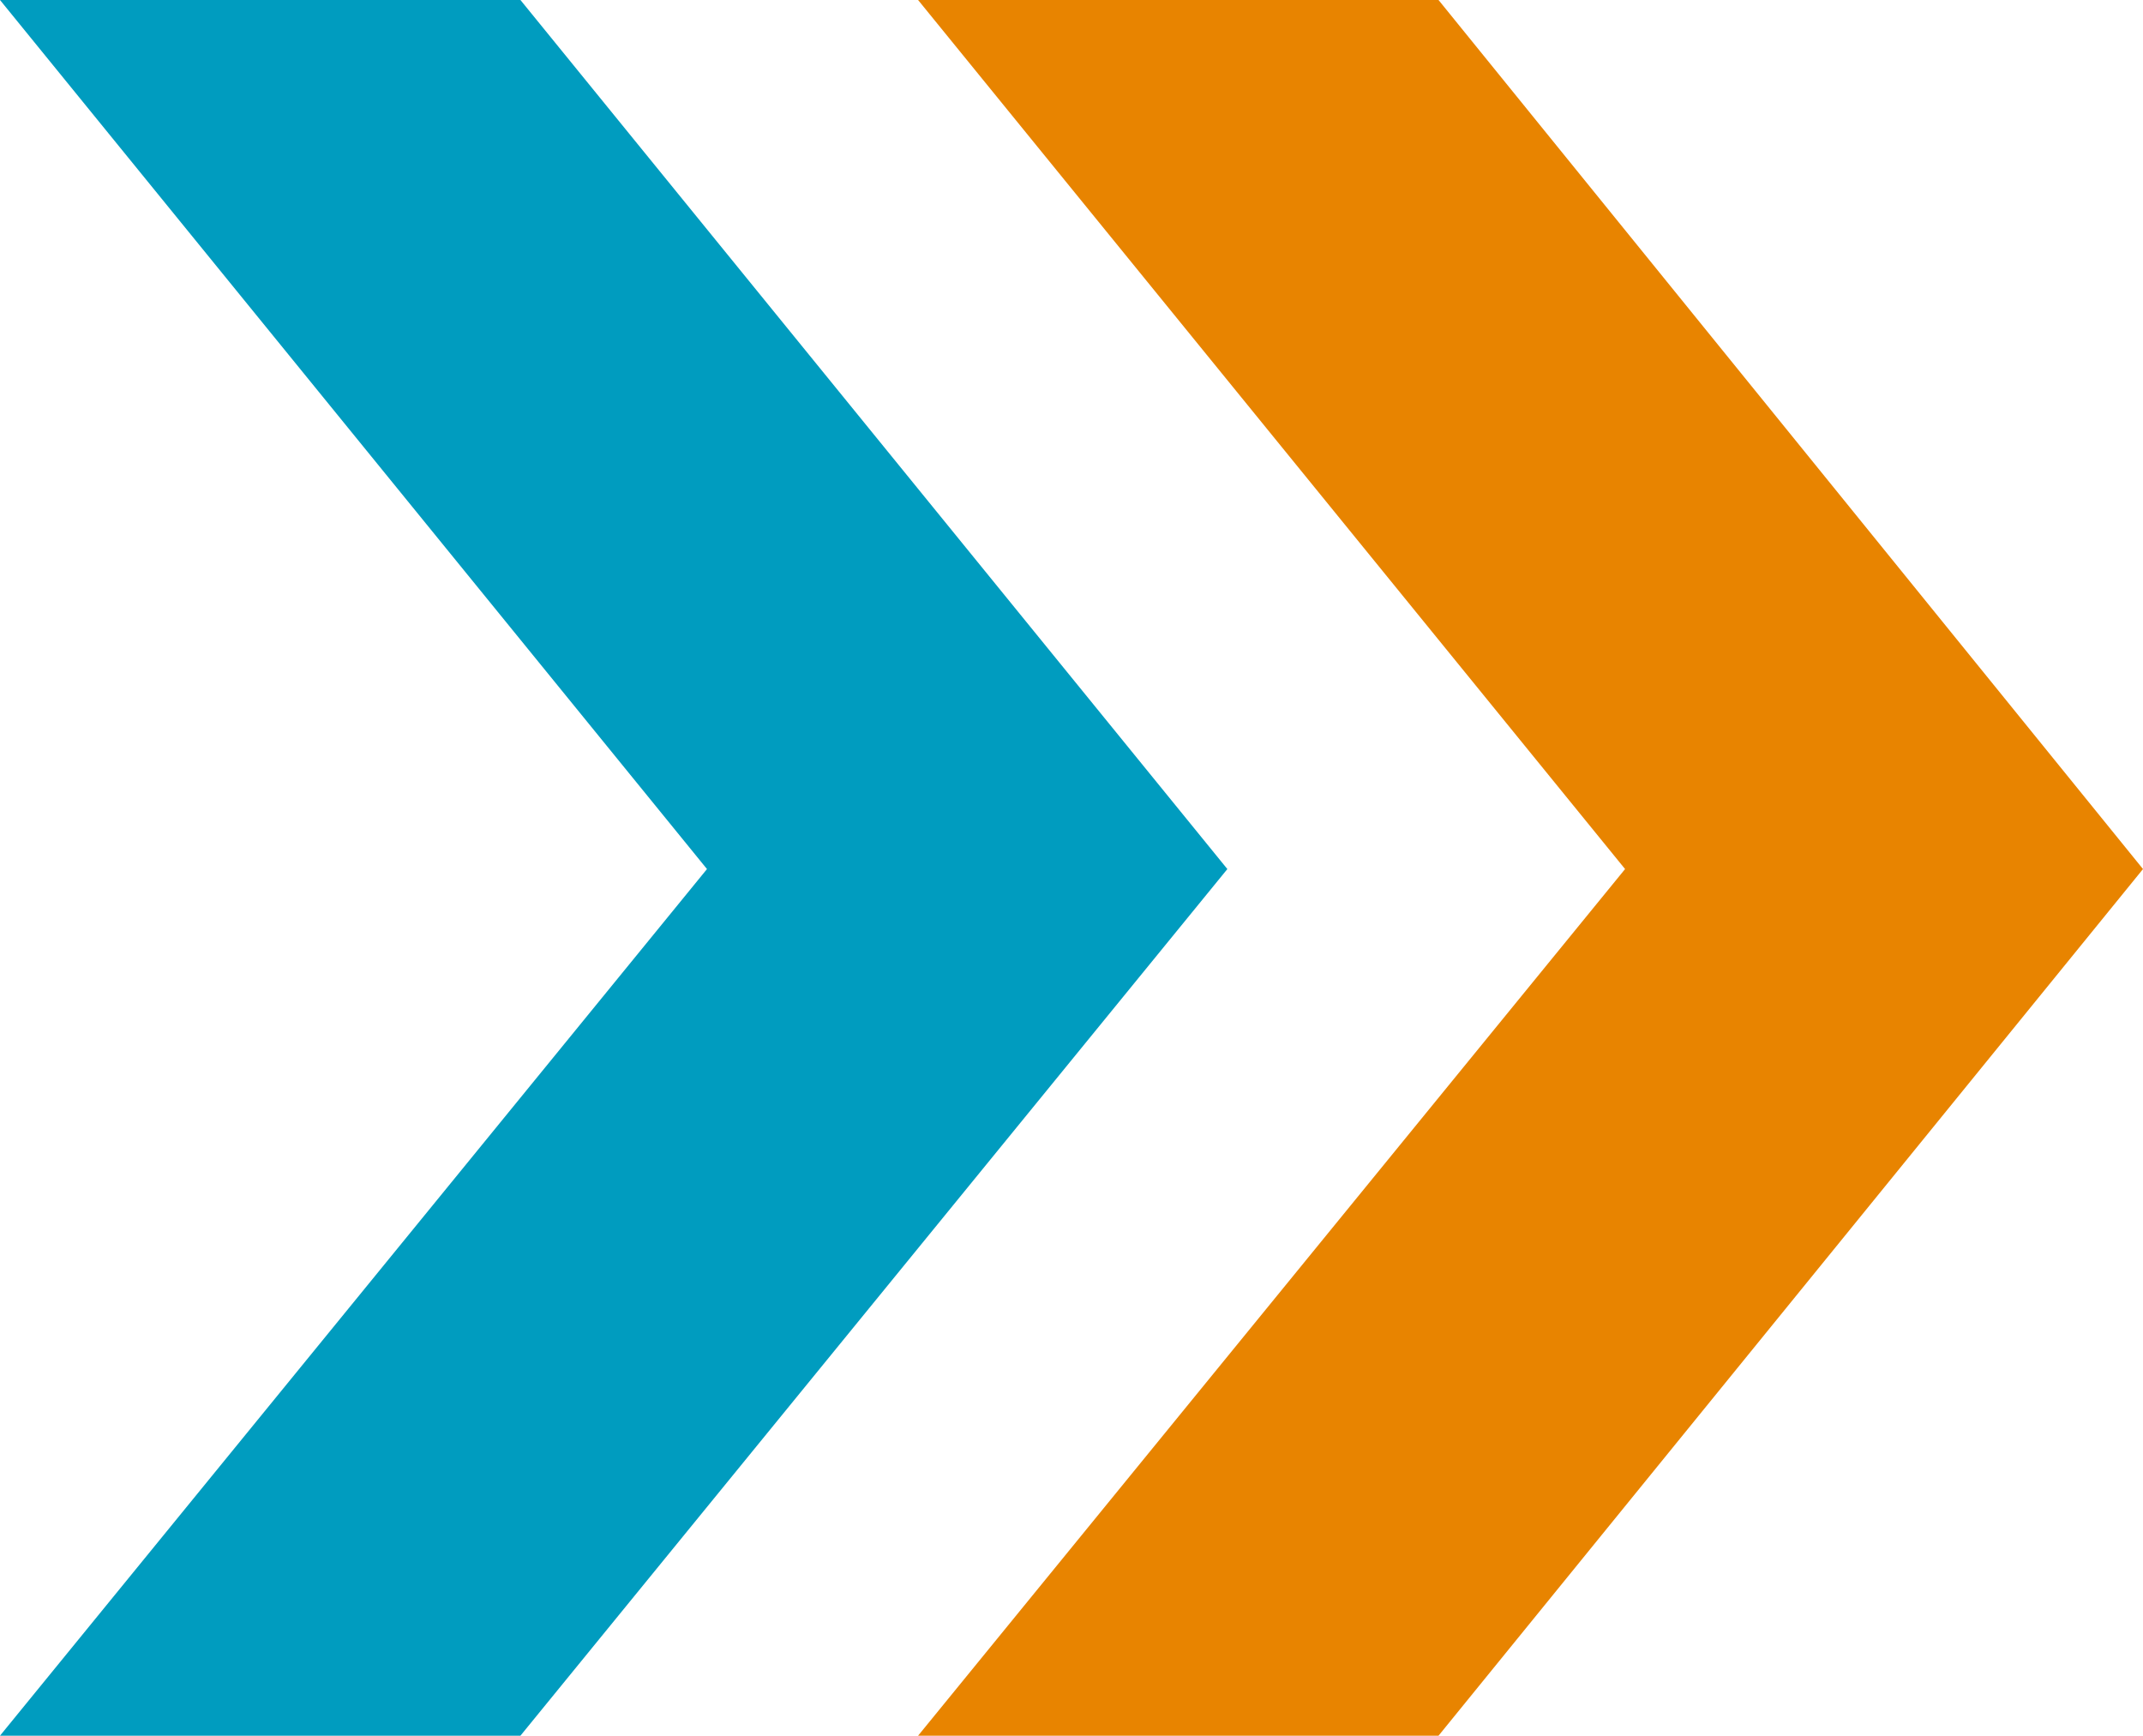 <svg xmlns="http://www.w3.org/2000/svg" width="63" height="51.021" viewBox="0 0 63 51.021">
  <g id="flecha_derecha" data-name="flecha derecha" transform="translate(-8.2 -15.6)">
    <path id="Trazado_175" data-name="Trazado 175" d="M23.5,15.6H8.2L28.984,41.146,8.2,66.621H23.5L44.282,41.146Z" fill="#009cbf"/>
    <path id="Trazado_176" data-name="Trazado 176" d="M60.9,15.6H45.6L66.384,41.146,45.6,66.621H60.9L81.61,41.146Z" transform="translate(-10.41)" fill="#e88400"/>
  </g>
</svg>
